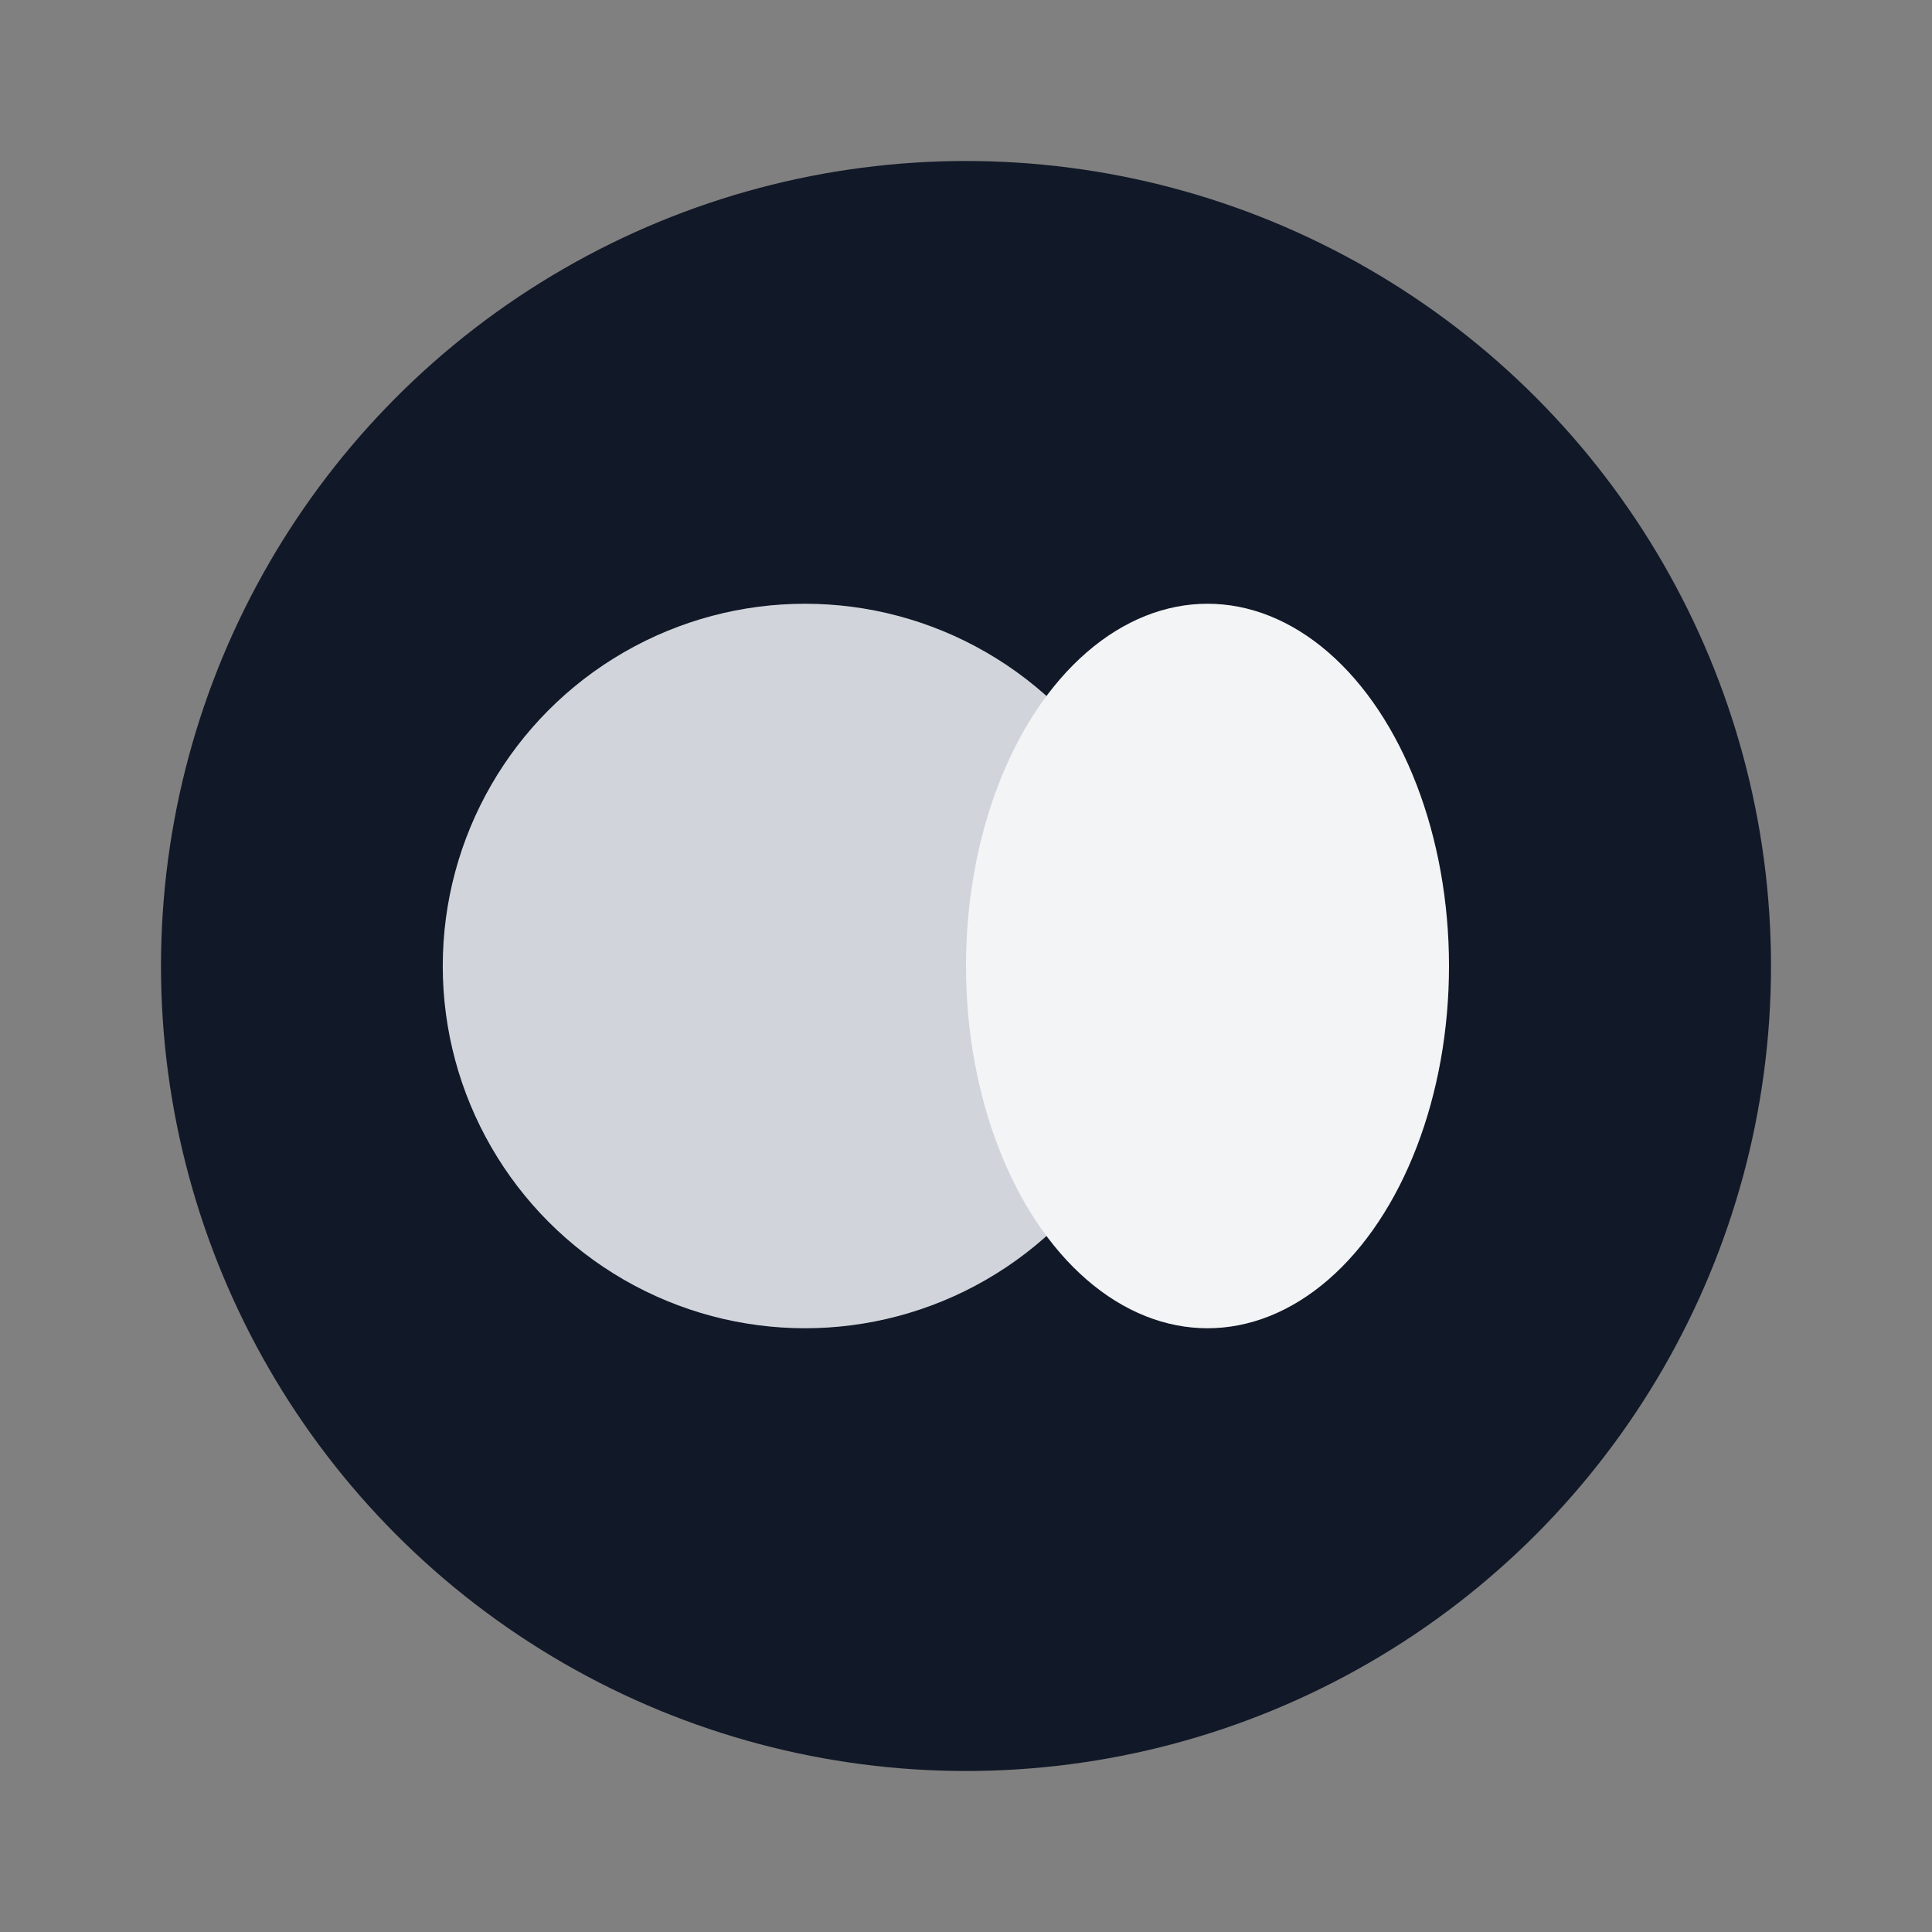 <svg xmlns="http://www.w3.org/2000/svg" width="22" height="22" viewBox="0 0 24 24">
  <rect x="0" y="0" width="24" height="24" fill="#808080" stroke="none"/>
  <!-- Arka yuvarlak -->
  <circle cx="12" cy="12" r="10" fill="#111827"></circle>
  <!-- Orta daire -->
  <circle cx="10" cy="12" r="4.5" fill="#D1D5DB"></circle>
  <!-- Sağ yarım elips -->
  <ellipse cx="15" cy="12" rx="3" ry="4.5" fill="#F3F4F6"></ellipse>
</svg>
